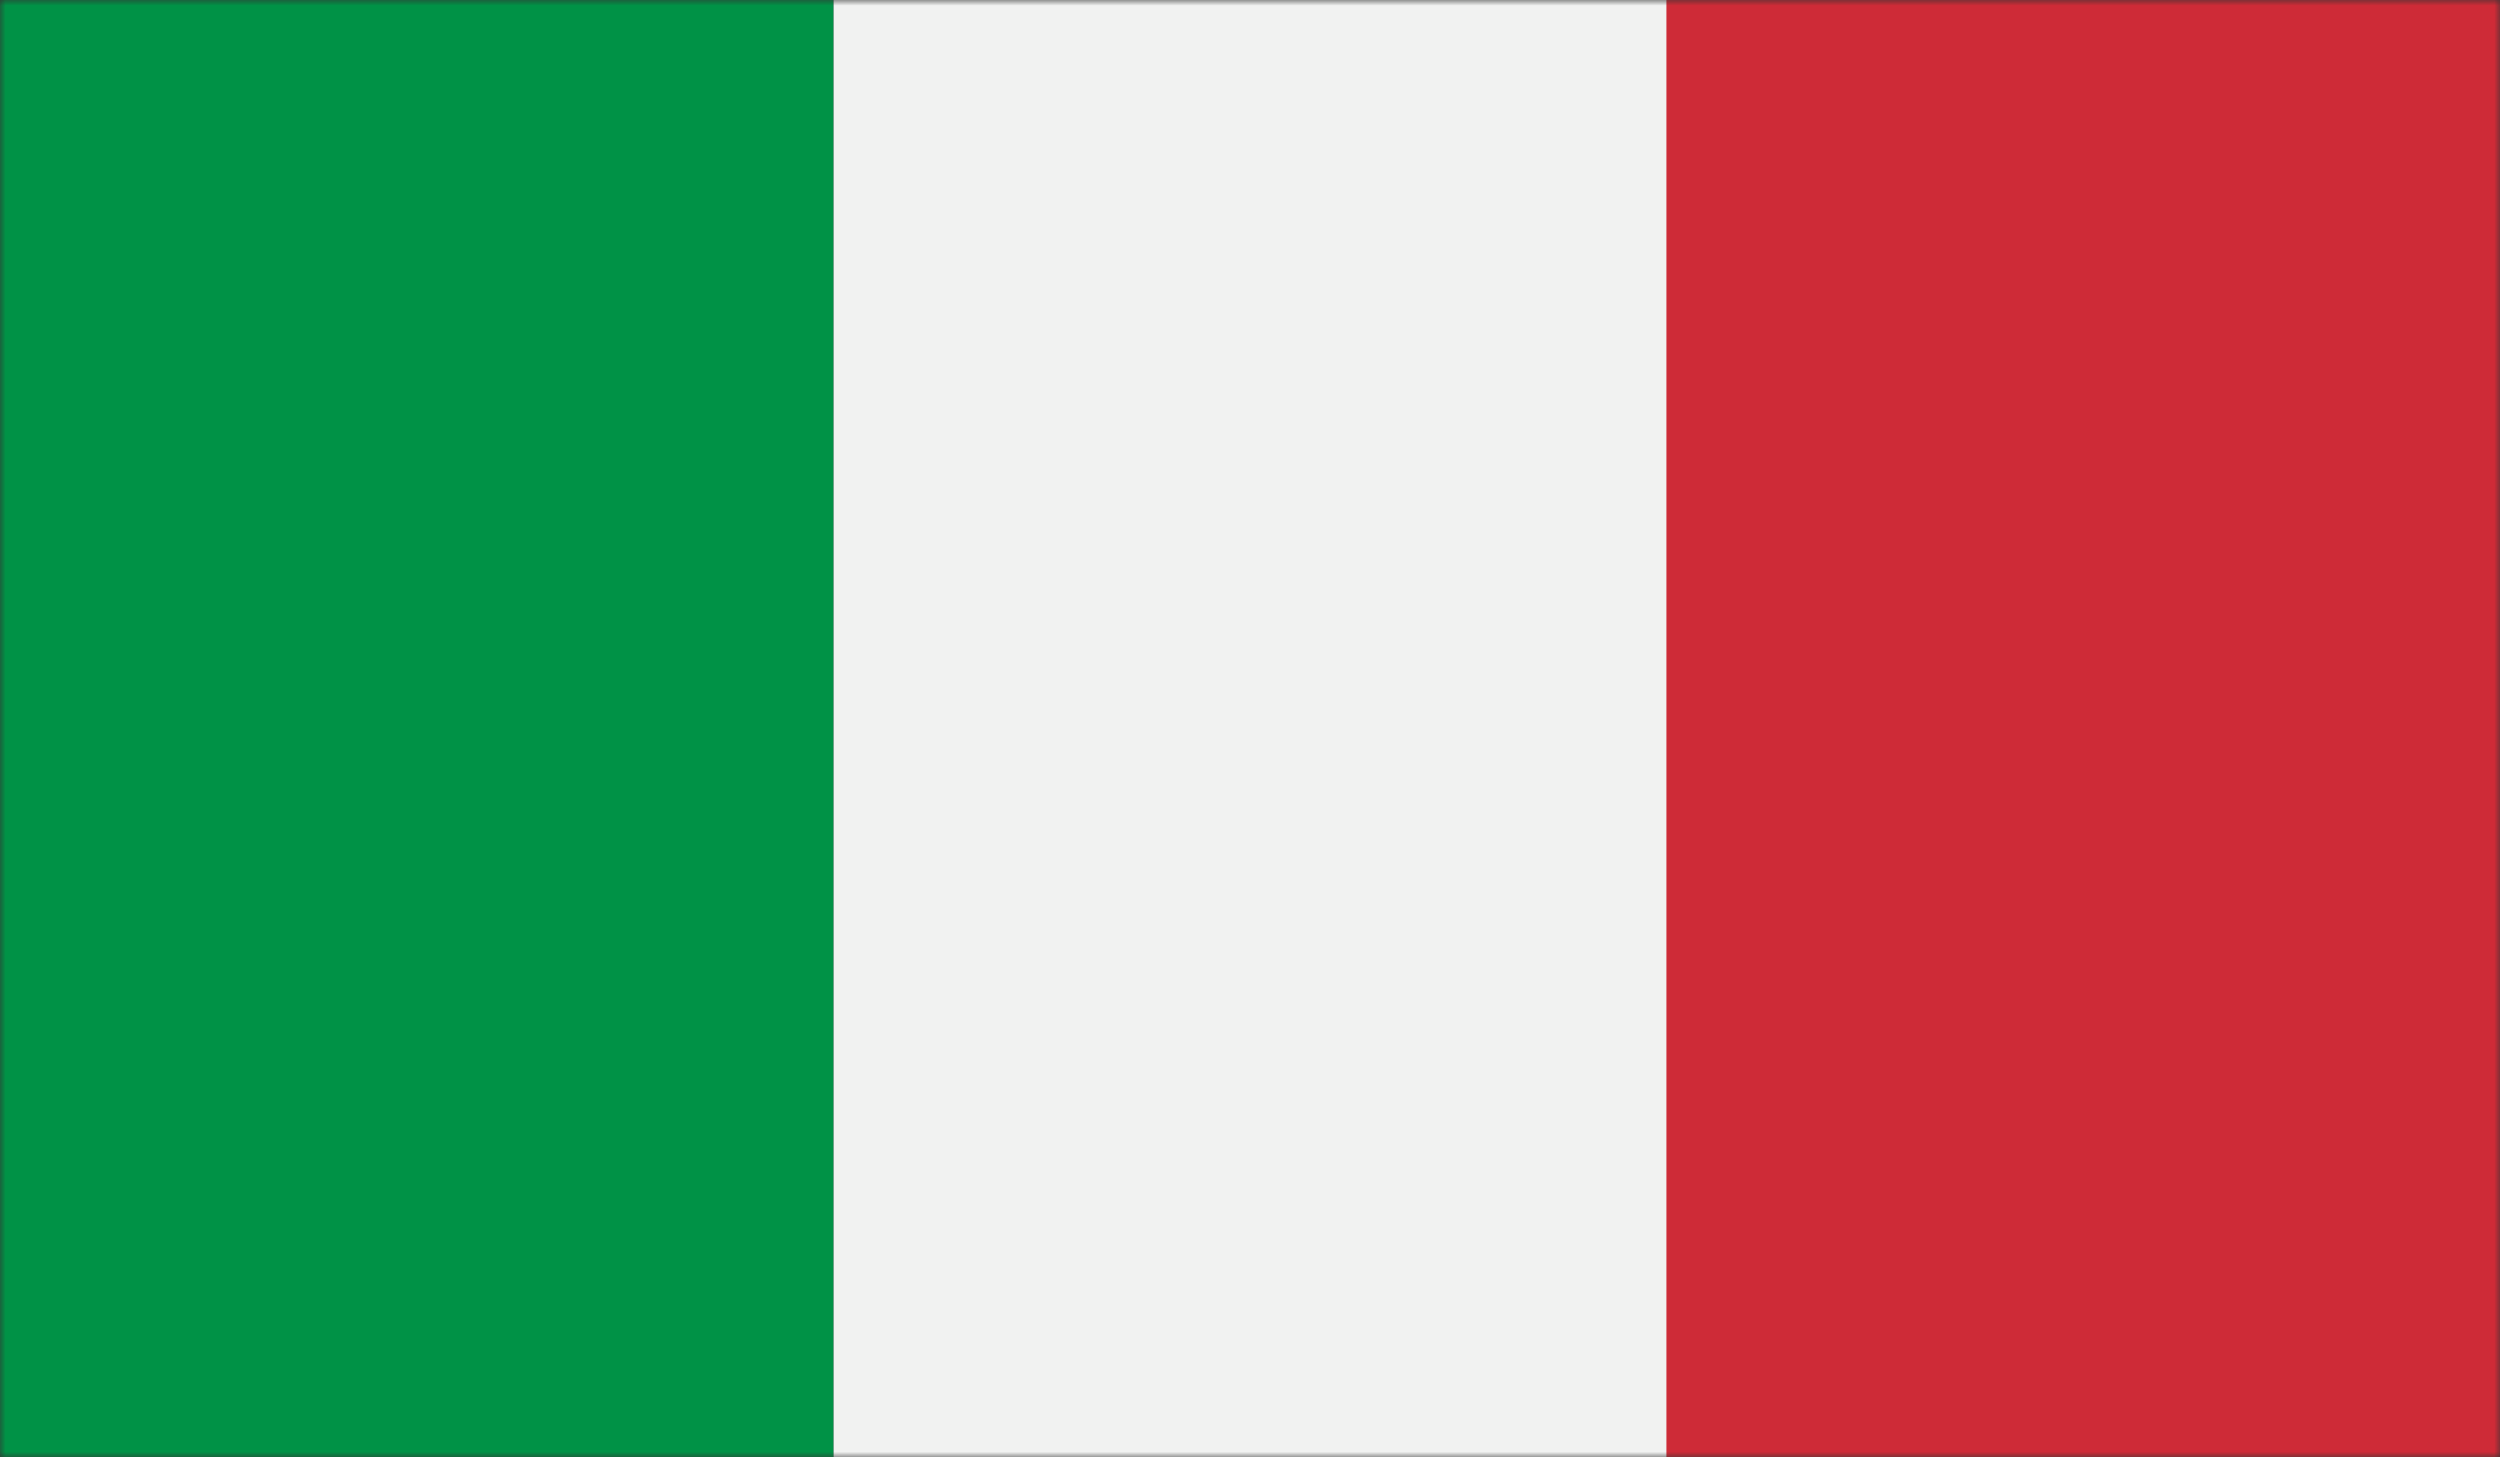 <svg width="223" height="130" viewBox="0 0 223 130" fill="none" xmlns="http://www.w3.org/2000/svg">
<rect x="0" y="0" width="223" height="130" fill="#333333" stroke="none"/>
<g clip-path="url(#clip0_38_1009)">
<mask id="mask0_38_1009" style="mask-type:luminance" maskUnits="userSpaceOnUse" x="0" y="0" width="223" height="130">
<path d="M223 0H0V130H223V0Z" fill="white"/>
</mask>
<g mask="url(#mask0_38_1009)">
<path d="M74.356 0H0V130H74.356V0Z" fill="#009246"/>
<path d="M148.711 0H74.356V130H148.711V0Z" fill="#F1F2F1"/>
<path d="M223 0H148.645V130H223V0Z" fill="#CE2B37"/>
</g>
</g>
<defs>
<clipPath id="clip0_38_1009">
<rect width="223" height="130" fill="white"/>
</clipPath>
</defs>
</svg>
